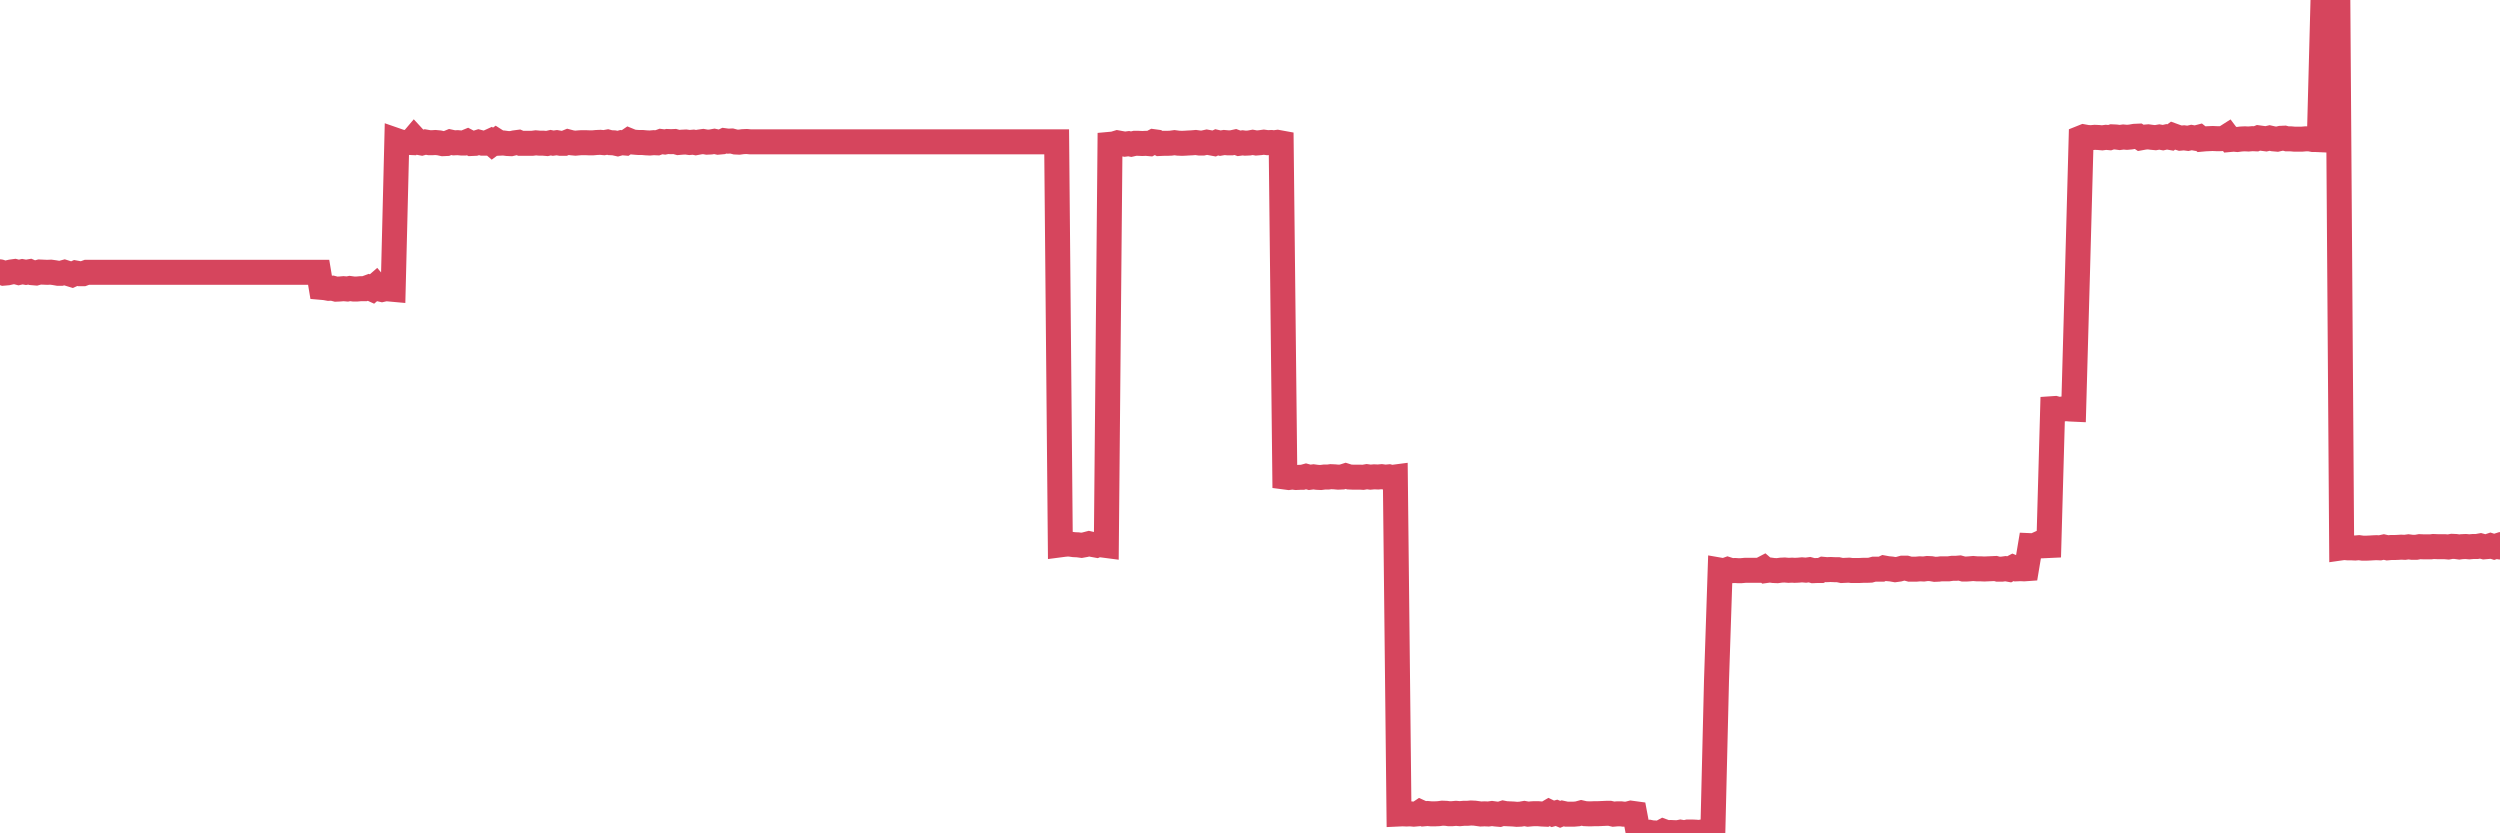 <?xml version="1.0"?><svg width="150px" height="50px" xmlns="http://www.w3.org/2000/svg" xmlns:xlink="http://www.w3.org/1999/xlink"> <polyline fill="none" stroke="#d6455d" stroke-width="1.5px" stroke-linecap="round" stroke-miterlimit="5" points="0.00,16.31 0.22,16.39 0.45,16.37 0.67,16.32 0.89,16.29 1.12,16.35 1.34,16.30 1.56,16.34 1.79,16.30 1.93,16.36 2.16,16.38 2.38,16.32 2.60,16.33 2.83,16.34 3.05,16.33 3.27,16.36 3.50,16.40 3.65,16.40 3.87,16.34 4.09,16.41 4.32,16.48 4.54,16.38 4.76,16.42 4.99,16.42 5.21,16.34 5.36,16.34 5.58,16.34 5.80,16.34 6.03,16.34 6.25,16.34 6.47,16.34 6.70,16.34 6.92,16.34 7.07,16.34 7.29,16.34 7.52,16.34 7.74,16.34 7.96,16.34 8.19,16.34 8.41,16.34 8.63,16.34 8.78,16.34 9.00,16.34 9.23,16.34 9.45,16.34 9.67,16.34 9.90,16.34 10.12,16.34 10.34,16.34 10.49,16.34 10.72,16.34 10.94,16.34 11.16,16.34 11.39,16.34 11.61,16.34 11.83,16.34 12.06,16.34 12.20,16.34 12.43,16.34 12.65,16.34 12.87,16.34 13.10,16.34 13.32,16.34 13.54,16.34 13.77,16.34 13.92,16.34 14.14,16.34 14.36,16.34 14.59,16.34 14.81,16.34 15.03,16.34 15.26,16.34 15.48,16.34 15.63,16.34 15.85,16.34 16.07,16.34 16.30,16.34 16.52,16.34 16.74,16.34 16.97,16.34 17.19,16.34 17.41,16.34 17.56,16.34 17.79,16.34 18.01,16.34 18.23,16.34 18.45,16.34 18.68,16.34 18.90,16.34 19.12,16.34 19.27,17.24 19.50,17.26 19.72,17.30 19.94,17.29 20.17,17.35 20.39,17.34 20.61,17.32 20.84,17.34 20.99,17.31 21.21,17.34 21.43,17.34 21.65,17.32 21.88,17.32 22.10,17.24 22.32,17.34 22.55,17.14 22.70,17.32 22.92,17.37 23.14,17.32 23.37,17.34 23.59,17.36 23.81,8.44 24.04,8.52 24.26,8.55 24.41,8.54 24.63,8.55 24.85,8.29 25.08,8.54 25.30,8.58 25.52,8.52 25.75,8.56 25.97,8.56 26.12,8.55 26.34,8.57 26.57,8.62 26.79,8.61 27.01,8.52 27.24,8.57 27.46,8.56 27.68,8.58 27.83,8.58 28.05,8.49 28.28,8.61 28.50,8.60 28.72,8.53 28.95,8.59 29.17,8.59 29.39,8.49 29.54,8.62 29.77,8.45 29.99,8.59 30.21,8.58 30.44,8.61 30.66,8.62 30.88,8.57 31.11,8.54 31.25,8.60 31.48,8.60 31.70,8.60 31.92,8.60 32.15,8.57 32.37,8.59 32.59,8.59 32.82,8.61 33.04,8.56 33.19,8.59 33.41,8.56 33.64,8.60 33.86,8.60 34.08,8.51 34.31,8.57 34.53,8.59 34.75,8.57 34.90,8.56 35.12,8.56 35.35,8.57 35.57,8.57 35.79,8.55 36.02,8.54 36.24,8.56 36.46,8.52 36.61,8.56 36.84,8.57 37.06,8.62 37.28,8.56 37.51,8.58 37.73,8.43 37.95,8.52 38.17,8.54 38.32,8.55 38.55,8.55 38.77,8.57 38.99,8.58 39.22,8.56 39.44,8.57 39.66,8.49 39.89,8.52 40.04,8.49 40.26,8.50 40.48,8.49 40.70,8.55 40.93,8.53 41.15,8.52 41.37,8.55 41.60,8.53 41.75,8.56 41.97,8.52 42.19,8.49 42.42,8.53 42.64,8.52 42.86,8.48 43.09,8.53 43.31,8.51 43.46,8.44 43.68,8.47 43.90,8.46 44.13,8.52 44.35,8.53 44.57,8.50 44.80,8.49 45.02,8.51 45.17,8.51 45.39,8.51 45.62,8.51 45.84,8.51 46.06,8.51 46.29,8.51 46.51,8.51 46.73,8.51 46.88,8.51 47.10,8.51 47.33,8.51 47.55,8.51 47.77,8.51 48.00,8.51 48.22,8.51 48.44,8.51 48.67,8.51 48.82,8.51 49.04,8.51 49.26,8.51 49.49,8.51 49.71,8.51 49.93,8.51 50.16,8.51 50.38,8.51 50.53,8.51 50.75,8.51 50.97,8.51 51.20,8.51 51.42,8.51 51.64,8.51 51.87,8.51 52.09,8.51 52.24,8.51 52.46,8.51 52.69,8.51 52.91,8.51 53.13,8.51 53.36,8.51 53.58,8.51 53.80,8.51 53.95,8.51 54.17,8.51 54.40,8.51 54.62,8.51 54.84,8.51 55.07,8.51 55.29,8.51 55.51,8.51 55.66,8.51 55.89,8.51 56.11,8.51 56.33,8.51 56.56,8.51 56.78,8.51 57.00,8.51 57.23,8.51 57.37,8.51 57.60,8.51 57.82,8.51 58.04,8.51 58.27,8.51 58.49,8.51 58.71,8.51 58.94,8.51 59.09,8.51 59.31,8.51 59.53,8.51 59.76,8.51 59.98,8.51 60.20,8.51 60.42,8.51 60.65,8.51 60.80,8.51 61.02,8.51 61.24,8.51 61.47,8.51 61.69,8.51 61.91,8.51 62.14,8.51 62.36,8.51 62.51,8.51 62.73,8.51 62.96,8.51 63.18,8.51 63.40,8.51 63.62,32.69 63.85,32.66 64.07,32.64 64.22,32.65 64.44,32.68 64.67,32.69 64.89,32.72 65.11,32.68 65.34,32.62 65.56,32.67 65.78,32.71 66.01,32.61 66.15,32.70 66.38,32.73 66.60,8.66 66.82,8.64 67.05,8.57 67.27,8.61 67.49,8.65 67.72,8.62 67.87,8.65 68.09,8.60 68.31,8.60 68.54,8.61 68.76,8.60 68.98,8.62 69.21,8.50 69.43,8.53 69.58,8.61 69.80,8.60 70.02,8.60 70.25,8.59 70.47,8.56 70.69,8.59 70.92,8.60 71.14,8.59 71.29,8.58 71.51,8.57 71.74,8.55 71.96,8.58 72.18,8.58 72.41,8.53 72.63,8.57 72.85,8.61 73.00,8.54 73.22,8.59 73.45,8.55 73.67,8.57 73.89,8.57 74.12,8.52 74.34,8.60 74.56,8.57 74.71,8.59 74.94,8.58 75.16,8.54 75.38,8.58 75.61,8.56 75.83,8.53 76.05,8.56 76.28,8.55 76.42,8.57 76.65,8.54 76.87,8.58 77.09,28.62 77.32,28.65 77.54,28.62 77.76,28.65 77.99,28.64 78.14,28.64 78.36,28.58 78.58,28.64 78.81,28.61 79.03,28.64 79.25,28.65 79.48,28.62 79.70,28.62 79.85,28.60 80.07,28.61 80.29,28.63 80.52,28.62 80.74,28.55 80.96,28.62 81.19,28.63 81.41,28.63 81.63,28.63 81.78,28.64 82.01,28.60 82.23,28.63 82.45,28.61 82.68,28.62 82.90,28.60 83.12,28.63 83.34,28.61 83.49,28.65 83.72,28.62 83.94,48.84 84.16,48.83 84.39,48.84 84.61,48.83 84.83,48.85 85.06,48.83 85.21,48.73 85.43,48.83 85.65,48.81 85.87,48.83 86.10,48.83 86.32,48.82 86.54,48.79 86.77,48.80 86.92,48.82 87.14,48.82 87.36,48.80 87.59,48.82 87.81,48.80 88.03,48.80 88.26,48.78 88.48,48.79 88.63,48.81 88.85,48.84 89.07,48.83 89.30,48.84 89.52,48.81 89.74,48.84 89.97,48.86 90.19,48.79 90.34,48.82 90.56,48.83 90.79,48.84 91.01,48.86 91.23,48.85 91.46,48.81 91.68,48.85 91.90,48.83 92.05,48.82 92.27,48.82 92.50,48.84 92.72,48.85 92.94,48.72 93.17,48.83 93.39,48.77 93.61,48.86 93.76,48.80 93.99,48.85 94.21,48.85 94.43,48.85 94.66,48.83 94.88,48.77 95.10,48.82 95.33,48.83 95.47,48.83 95.70,48.82 95.92,48.82 96.14,48.81 96.37,48.80 96.59,48.80 96.81,48.85 97.04,48.83 97.26,48.83 97.41,48.85 97.63,48.85 97.86,48.79 98.08,48.82 98.30,49.99 98.53,49.97 98.75,49.97 98.97,49.94 99.12,49.97 99.34,49.98 99.57,50.00 99.79,49.88 100.01,49.96 100.24,49.95 100.46,49.96 100.68,49.96 100.83,49.93 101.06,49.97 101.28,49.92 101.50,49.92 101.73,49.93 101.95,49.95 102.17,49.91 102.40,49.96 102.54,49.95 102.77,49.94 102.99,40.84 103.21,34.21 103.44,34.25 103.66,34.17 103.88,34.24 104.11,34.23 104.26,34.24 104.48,34.24 104.70,34.22 104.93,34.22 105.15,34.22 105.37,34.22 105.59,34.22 105.82,34.10 105.97,34.23 106.19,34.20 106.41,34.23 106.64,34.24 106.86,34.21 107.08,34.20 107.31,34.22 107.53,34.21 107.68,34.22 107.90,34.21 108.12,34.19 108.35,34.21 108.57,34.18 108.79,34.24 109.02,34.23 109.24,34.23 109.39,34.16 109.61,34.18 109.84,34.17 110.06,34.18 110.28,34.18 110.51,34.23 110.73,34.22 110.95,34.21 111.10,34.23 111.32,34.23 111.55,34.23 111.77,34.22 111.99,34.22 112.22,34.21 112.44,34.15 112.66,34.15 112.89,34.15 113.04,34.08 113.26,34.12 113.48,34.14 113.71,34.18 113.93,34.15 114.15,34.09 114.38,34.09 114.60,34.15 114.75,34.15 114.97,34.15 115.19,34.13 115.42,34.14 115.64,34.11 115.86,34.12 116.09,34.16 116.31,34.15 116.46,34.13 116.68,34.13 116.91,34.13 117.13,34.10 117.35,34.10 117.58,34.08 117.80,34.14 118.02,34.14 118.17,34.13 118.39,34.11 118.62,34.13 118.84,34.13 119.06,34.14 119.29,34.13 119.51,34.12 119.73,34.11 119.88,34.15 120.11,34.15 120.33,34.12 120.55,34.16 120.78,34.04 121.00,34.13 121.22,34.12 121.45,34.13 121.59,34.12 121.82,32.74 122.04,32.75 122.26,32.65 122.49,32.75 122.71,32.74 122.93,32.73 123.16,24.52 123.31,24.51 123.53,24.57 123.75,24.54 123.98,24.52 124.20,24.54 124.42,24.55 124.65,16.33 124.87,8.27 125.02,8.21 125.24,8.25 125.46,8.26 125.69,8.24 125.91,8.25 126.13,8.27 126.36,8.24 126.58,8.26 126.73,8.21 126.95,8.22 127.18,8.25 127.40,8.22 127.62,8.24 127.84,8.22 128.07,8.18 128.29,8.17 128.44,8.27 128.66,8.23 128.89,8.21 129.11,8.24 129.33,8.26 129.56,8.22 129.78,8.26 130.00,8.21 130.23,8.25 130.38,8.14 130.60,8.22 130.82,8.29 131.04,8.27 131.27,8.30 131.49,8.25 131.71,8.29 131.94,8.23 132.09,8.35 132.31,8.33 132.53,8.32 132.76,8.31 132.98,8.32 133.20,8.32 133.43,8.31 133.65,8.17 133.80,8.37 134.02,8.35 134.24,8.37 134.47,8.34 134.69,8.33 134.91,8.34 135.14,8.32 135.36,8.33 135.51,8.27 135.73,8.30 135.96,8.33 136.18,8.28 136.40,8.33 136.63,8.35 136.85,8.30 137.07,8.29 137.22,8.33 137.44,8.33 137.67,8.35 137.89,8.35 138.11,8.35 138.34,8.33 138.56,8.33 138.78,8.37 138.93,8.37 139.16,8.38 139.38,0.02 139.60,0.04 139.83,0.00 140.05,0.04 140.27,0.01 140.50,32.87 140.64,32.85 140.87,32.87 141.09,32.87 141.31,32.88 141.54,32.86 141.76,32.89 141.98,32.89 142.21,32.88 142.36,32.87 142.58,32.86 142.80,32.87 143.03,32.82 143.25,32.87 143.47,32.85 143.70,32.85 143.92,32.84 144.07,32.83 144.29,32.84 144.51,32.81 144.74,32.84 144.96,32.84 145.18,32.80 145.41,32.81 145.63,32.81 145.85,32.81 146.00,32.79 146.23,32.80 146.45,32.80 146.67,32.80 146.90,32.82 147.12,32.78 147.34,32.79 147.56,32.82 147.71,32.80 147.94,32.79 148.16,32.81 148.38,32.79 148.61,32.79 148.83,32.75 149.05,32.81 149.28,32.79 149.43,32.74 149.65,32.81 149.87,32.74 150.00,32.82 "/></svg>
